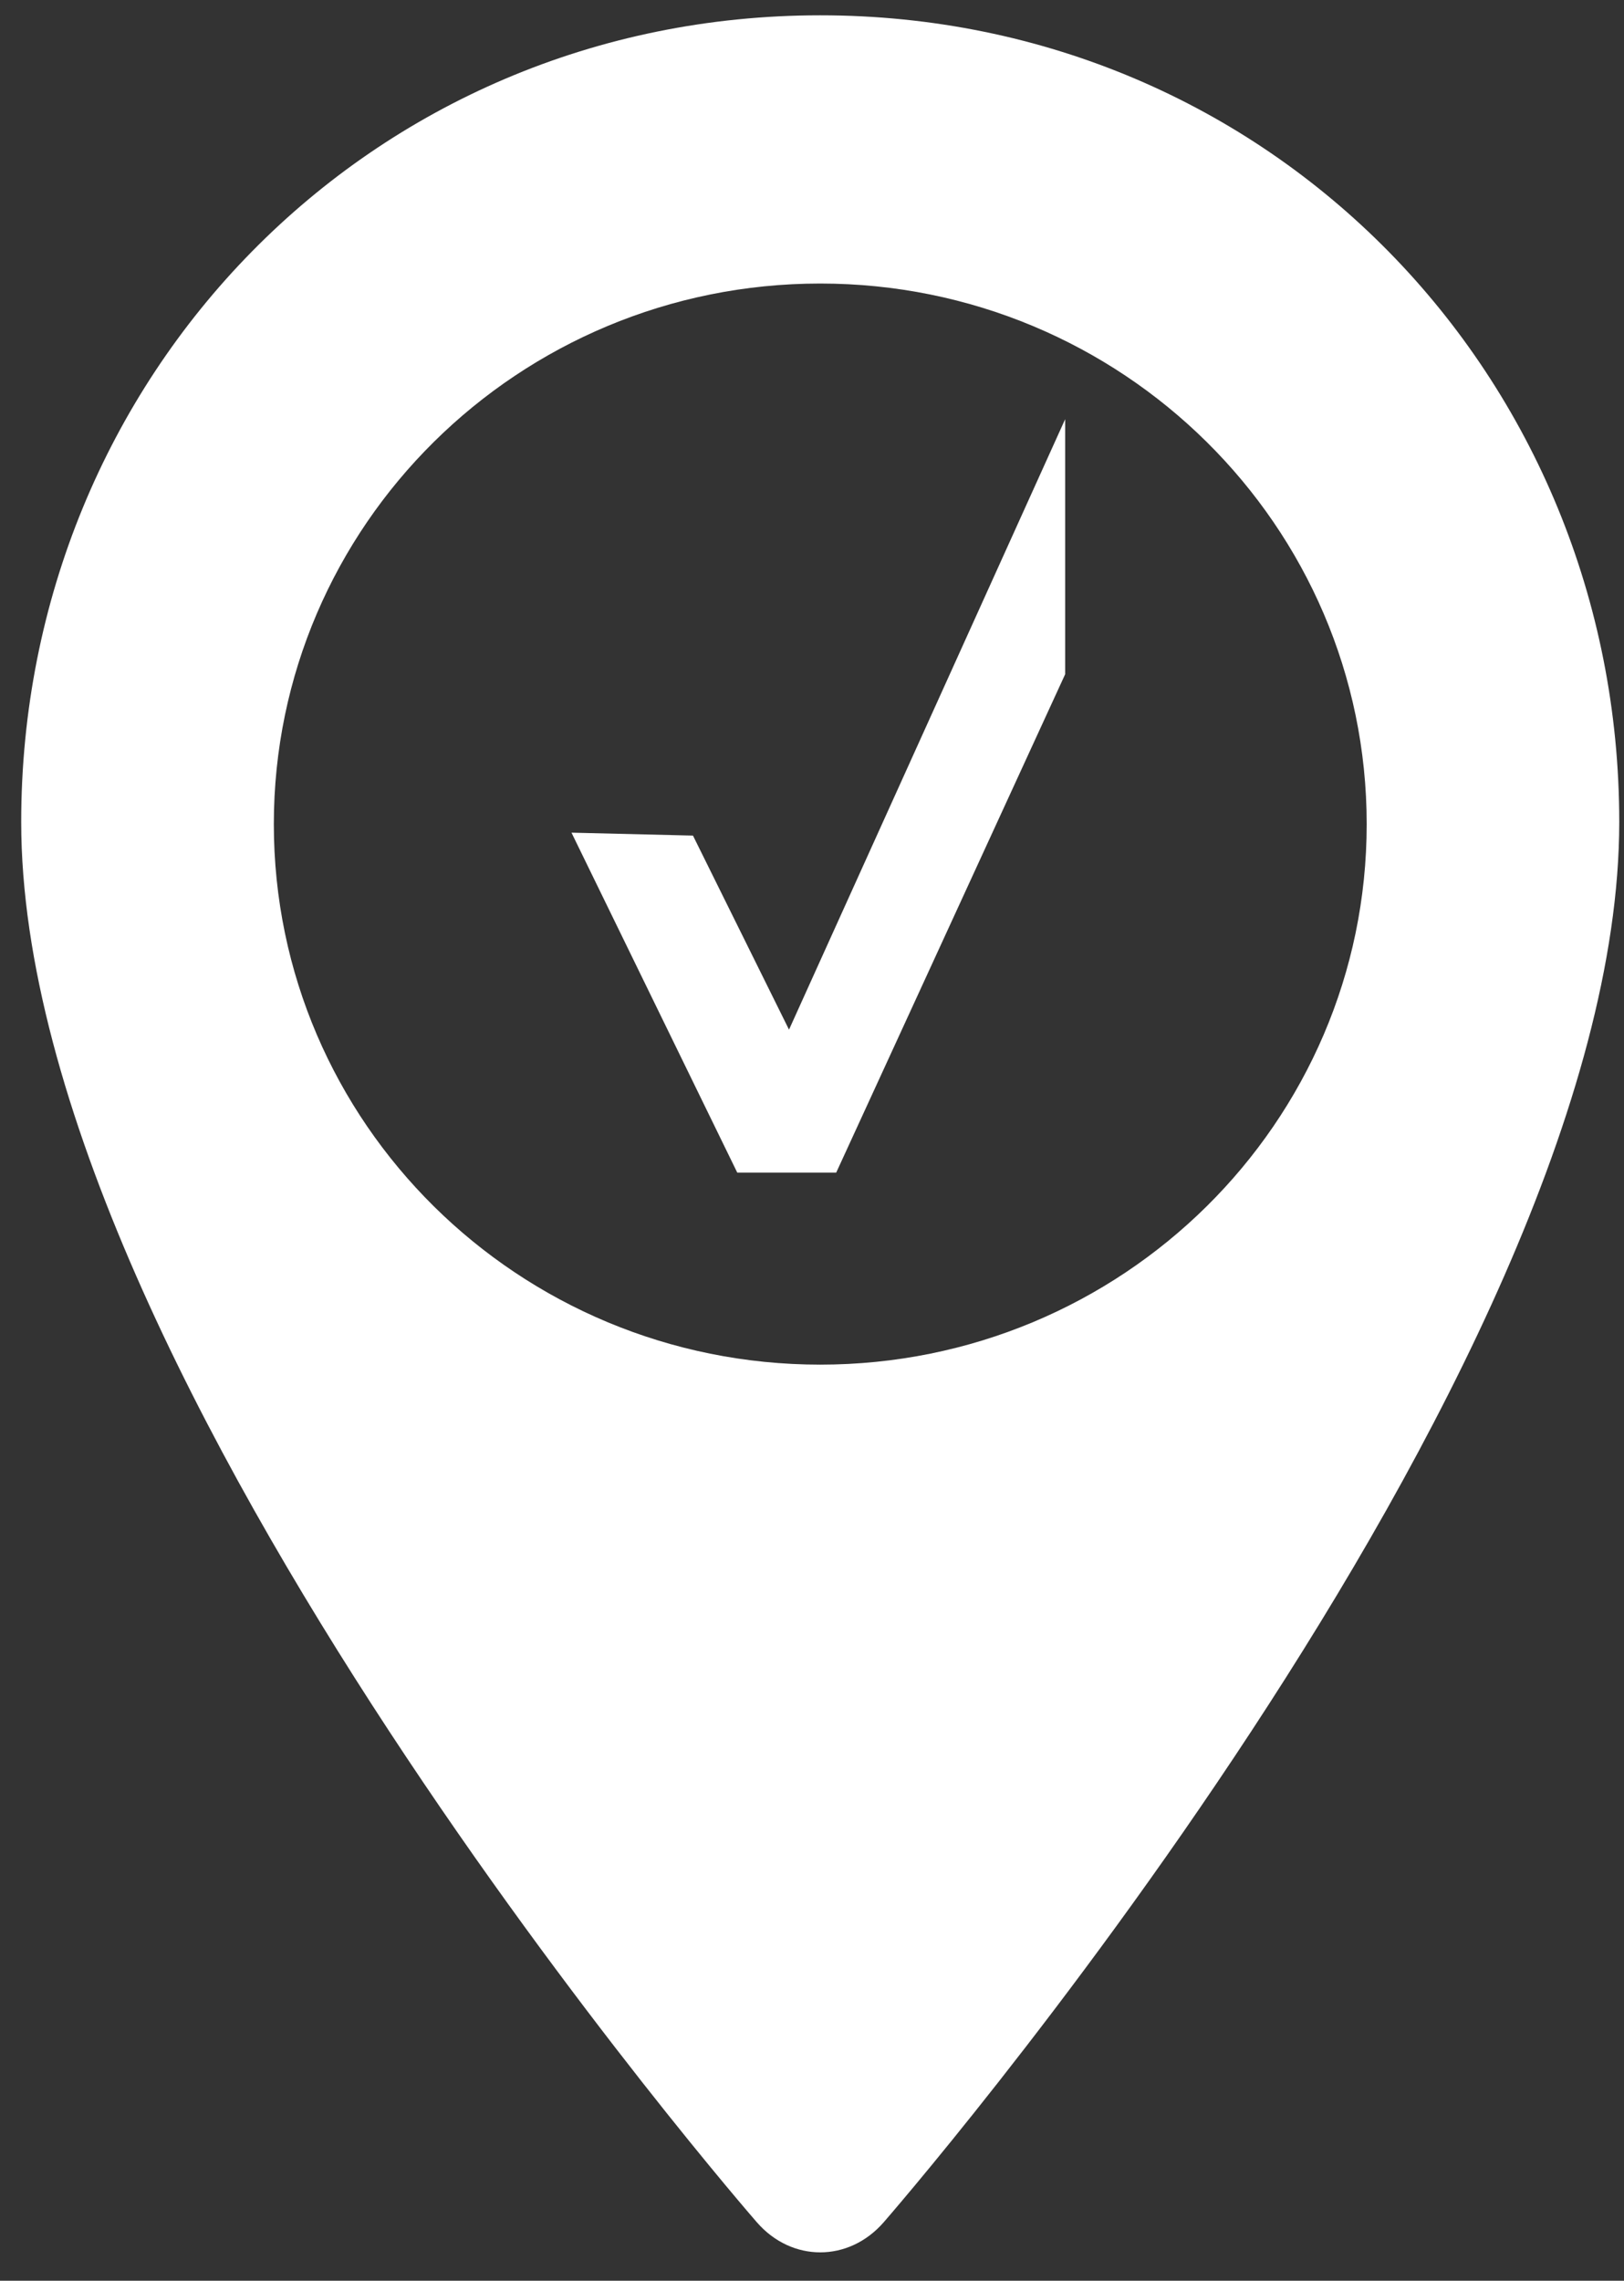 <svg xmlns="http://www.w3.org/2000/svg" width="52" height="73" fill="#fff" fill-rule="evenodd" xmlns:v="https://vecta.io/nano"><rect width="100%" height="100%" fill="#333333" stroke="none"/><path d="M.679 26.308c0 17.83 23.558 44.824 23.558 44.824 1.115 1.279 2.938 1.279 4.055 0 0 0 23.556-26.994 23.556-44.824C51.849 12.05 40.682.49 26.264.49S.679 12.05.679 26.308m8.089.07c0-9.556 7.835-17.303 17.495-17.303s17.498 7.746 17.498 17.303-7.834 17.3-17.498 17.3-17.495-7.745-17.495-17.3m25.338-12.961l-2.073 4.581-6.769 14.958-3.075-6.211-3.89-.094 5.308 10.881h3.168l7.331-15.951v-8.163z"/></svg>